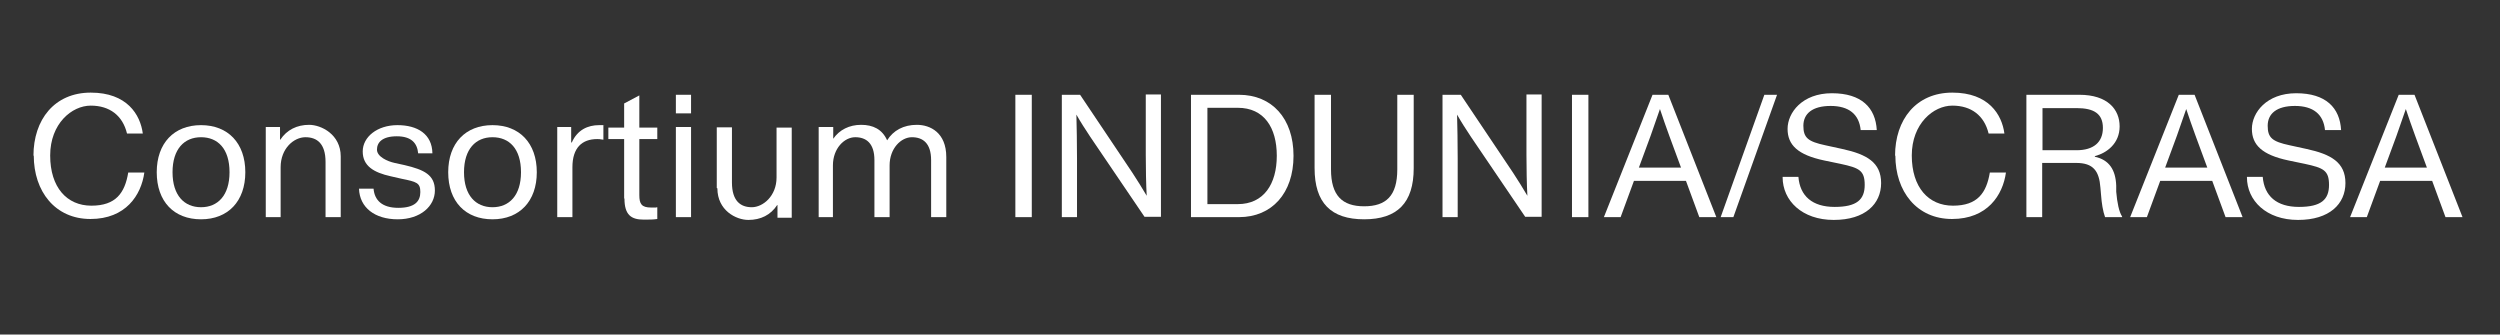 <?xml version="1.0" encoding="UTF-8"?>
<svg id="Calque_1" data-name="Calque 1" xmlns="http://www.w3.org/2000/svg" version="1.1" viewBox="0 0 807.1 108">
  <rect x="0" y="0" width="807.1" height="108" fill="#333333" stroke="none"/>
  <defs>
    <style>
      .cls-1 {
        fill: #fff;
        stroke-width: 0px;
      }
    </style>
  </defs>
  <path class="cls-1" d="M10.8,50.3c0-11.7,6.8-20.4,18.5-20.4s16,7.1,16.8,13.2h-5.1c-1.4-5.8-5.6-9-11.7-9s-13.1,5.8-13.1,16.1,5.4,16.2,13.3,16.2,10.8-4.1,11.9-10.7h5.2c-1,7.3-6,15-17.4,15s-18.3-8.9-18.3-20.5Z"/>
  <path class="cls-1" d="M50.6,55.6c0-9.4,5.6-15.2,14.3-15.2s14.3,5.8,14.3,15.2-5.6,15.2-14.3,15.2-14.3-5.7-14.3-15.2ZM74.1,55.6c0-7.6-3.8-11.3-9.2-11.3s-9.2,3.8-9.2,11.3,3.8,11.3,9.2,11.3,9.2-3.8,9.2-11.3Z"/>
  <path class="cls-1" d="M85.8,70.1v-29.1h4.6v4.1h.1c2.1-3.2,5.4-4.8,9.3-4.8s10.2,3.1,10.2,10.2v19.6h-4.9v-17.8c0-6-2.8-8-6.5-8s-8,3.6-8,9.7v16.1h-4.9Z"/>
  <path class="cls-1" d="M115.9,60.9h4.7c.3,3.7,2.7,6.2,8,6.2s7.1-2.1,7.1-5.1-1.2-3.3-6.1-4.3l-3.5-.8c-5.4-1.2-9-3.3-9-8s4.7-8.5,11.2-8.5,11.2,2.9,11.3,9.1h-4.6c-.3-3.3-2.2-5.5-6.9-5.5s-6.4,2-6.4,4.3,3.4,3.8,5.7,4.3l3.2.7c6.4,1.5,9.8,3.2,9.8,8.2s-4.6,9.3-12,9.3-12.3-3.8-12.5-9.9Z"/>
  <path class="cls-1" d="M144.7,55.6c0-9.4,5.6-15.2,14.3-15.2s14.3,5.8,14.3,15.2-5.6,15.2-14.3,15.2-14.3-5.7-14.3-15.2ZM168.2,55.6c0-7.6-3.8-11.3-9.2-11.3s-9.2,3.8-9.2,11.3,3.8,11.3,9.2,11.3,9.2-3.8,9.2-11.3Z"/>
  <path class="cls-1" d="M179.9,70.1v-29.1h4.5v5h.2c1.8-4.1,5.2-5.6,8.8-5.6s.6,0,1.4.1v4.6c-1.1-.2-1.6-.2-2-.2-4.9,0-8,2.8-8,9.1v16.1h-4.9Z"/>
  <path class="cls-1" d="M201.5,64.1v-19.2h-5.1v-3.7h5.1v-7.8l4.9-2.6v10.4h5.8v3.7h-5.8v18.1c0,2.8.7,4,3.8,4s.9,0,2-.1v3.8c-1.3.2-2.5.2-4.4.2-4,0-6.2-1.5-6.2-6.8Z"/>
  <path class="cls-1" d="M218.2,36.6v-6h4.9v6h-4.9ZM218.2,70.1v-29.1h4.9v29.1h-4.9Z"/>
  <path class="cls-1" d="M231.4,60.7v-19.6h4.9v17.8c0,6,2.8,8,6.4,8s8-3.6,8-9.6v-16.1h4.9v29.1h-4.6v-4.1h-.1c-2.1,3.2-5.3,4.8-9.3,4.8s-10-3.1-10-10.2Z"/>
  <path class="cls-1" d="M264.3,70.1v-29.1h4.7v3.8h0c2-2.9,5.2-4.5,9-4.5s6.8,1.4,8.4,5c2-3.2,5.3-5,9.6-5s9.5,2.5,9.5,10.4v19.4h-4.9v-18.4c0-5.5-2.7-7.4-6.2-7.4s-7.2,3.6-7.2,9.1v16.7h-4.9v-18.4c0-5.5-2.7-7.4-6.2-7.4s-7.2,3.6-7.2,9.1v16.7h-4.9Z"/>
  <path class="cls-1" d="M333.1,70.1h-5.3V30.6h5.3v39.5Z"/>
  <path class="cls-1" d="M342.8,70.1V30.6h5.9l16.9,25.2c1.5,2.3,3.2,5,4.6,7.4-.2-3.4-.3-9.3-.3-13.3v-19.4h4.9v39.5h-5.3l-17.5-25.8c-1.6-2.4-3.2-4.9-4.5-7.2.1,3.2.2,9.8.2,14.1v19h-4.9Z"/>
  <path class="cls-1" d="M384.5,70.1V30.6h15.5c10.6,0,17.6,7.6,17.6,19.7s-7,19.8-17.6,19.8h-15.5ZM389.8,65.9h9.8c8.4,0,12.6-6.5,12.6-15.6s-4.1-15.5-12.6-15.5h-9.8v31Z"/>
  <path class="cls-1" d="M424.4,54.3v-23.7h5.3v24.1c0,8.4,3.6,11.9,10.7,11.9s10.7-3.4,10.7-11.9v-24.1h5.3v23.7c0,11.2-5.3,16.5-16,16.5s-16-5.3-16-16.5Z"/>
  <path class="cls-1" d="M465.7,70.1V30.6h5.9l16.9,25.2c1.5,2.3,3.2,5,4.6,7.4-.2-3.4-.3-9.3-.3-13.3v-19.4h4.9v39.5h-5.3l-17.5-25.8c-1.6-2.4-3.2-4.9-4.5-7.2.1,3.2.2,9.8.2,14.1v19h-4.9Z"/>
  <path class="cls-1" d="M512.8,70.1h-5.3V30.6h5.3v39.5Z"/>
  <path class="cls-1" d="M517.8,70.1l15.7-39.5h5.1l15.5,39.5h-5.5l-4.3-11.7h-16.8l-4.3,11.7h-5.4ZM529.1,54.1h13.6l-3.8-10.3c-1-2.8-2.1-5.8-3-8.6-1,2.8-2,5.8-3,8.6l-3.8,10.3Z"/>
  <path class="cls-1" d="M555.5,70.1l14.1-39.5h4.1l-14.1,39.5h-4.1Z"/>
  <path class="cls-1" d="M575.5,57.1h5.1c.5,6.2,4.5,9.7,11.7,9.7s9.7-2.4,9.7-7.1-1.8-5.5-7.8-6.8l-5.3-1.1c-8.5-1.8-11.8-5-11.8-10.2s4.7-11.5,14.3-11.5,14.1,4.7,14.5,11.9h-5.2c-.5-5.1-3.8-7.8-9.7-7.8s-8.8,2.5-8.8,6.4,1.5,5.1,7.1,6.3l5.5,1.2c7.8,1.7,12.5,4.3,12.5,11s-5.1,11.9-15.3,11.9-16.5-6.2-16.5-13.8Z"/>
  <path class="cls-1" d="M611.8,50.3c0-11.7,6.8-20.4,18.5-20.4s16,7.1,16.8,13.2h-5.1c-1.4-5.8-5.6-9-11.7-9s-13.1,5.8-13.1,16.1,5.4,16.2,13.3,16.2,10.8-4.1,11.9-10.7h5.2c-1,7.3-6,15-17.4,15s-18.3-8.9-18.3-20.5Z"/>
  <path class="cls-1" d="M654.2,70.1V30.6h17.1c9.1,0,13,4.7,13,10.2s-4.1,8.6-8,9.6v.2c4.6,1,6.7,4.2,6.9,9.3v2c.3,3.5.9,6.5,1.9,8v.2h-5.5c-.7-1.9-1.1-4.5-1.3-7.2l-.2-2.3c-.4-5.4-2.3-8-7.8-8h-11v17.5h-5.2ZM659.4,48.5h11c5.5,0,8.5-2.6,8.5-7.2s-2.9-6.4-8.5-6.4h-11v13.7Z"/>
  <path class="cls-1" d="M687.7,70.1l15.7-39.5h5.1l15.5,39.5h-5.5l-4.3-11.7h-16.8l-4.3,11.7h-5.4ZM699,54.1h13.6l-3.8-10.3c-1-2.8-2.1-5.8-3-8.6-1,2.8-2,5.8-3,8.6l-3.8,10.3Z"/>
  <path class="cls-1" d="M725.4,57.1h5.1c.5,6.2,4.5,9.7,11.7,9.7s9.7-2.4,9.7-7.1-1.8-5.5-7.8-6.8l-5.3-1.1c-8.5-1.8-11.8-5-11.8-10.2s4.7-11.5,14.3-11.5,14.1,4.7,14.5,11.9h-5.2c-.5-5.1-3.8-7.8-9.7-7.8s-8.8,2.5-8.8,6.4,1.5,5.1,7.1,6.3l5.5,1.2c7.8,1.7,12.5,4.3,12.5,11s-5.1,11.9-15.3,11.9-16.5-6.2-16.5-13.8Z"/>
  <path class="cls-1" d="M758.7,70.1l15.7-39.5h5.1l15.5,39.5h-5.5l-4.3-11.7h-16.8l-4.3,11.7h-5.4ZM769.9,54.1h13.6l-3.8-10.3c-1-2.8-2.1-5.8-3-8.6-1,2.8-2,5.8-3,8.6l-3.8,10.3Z"/>
</svg>
